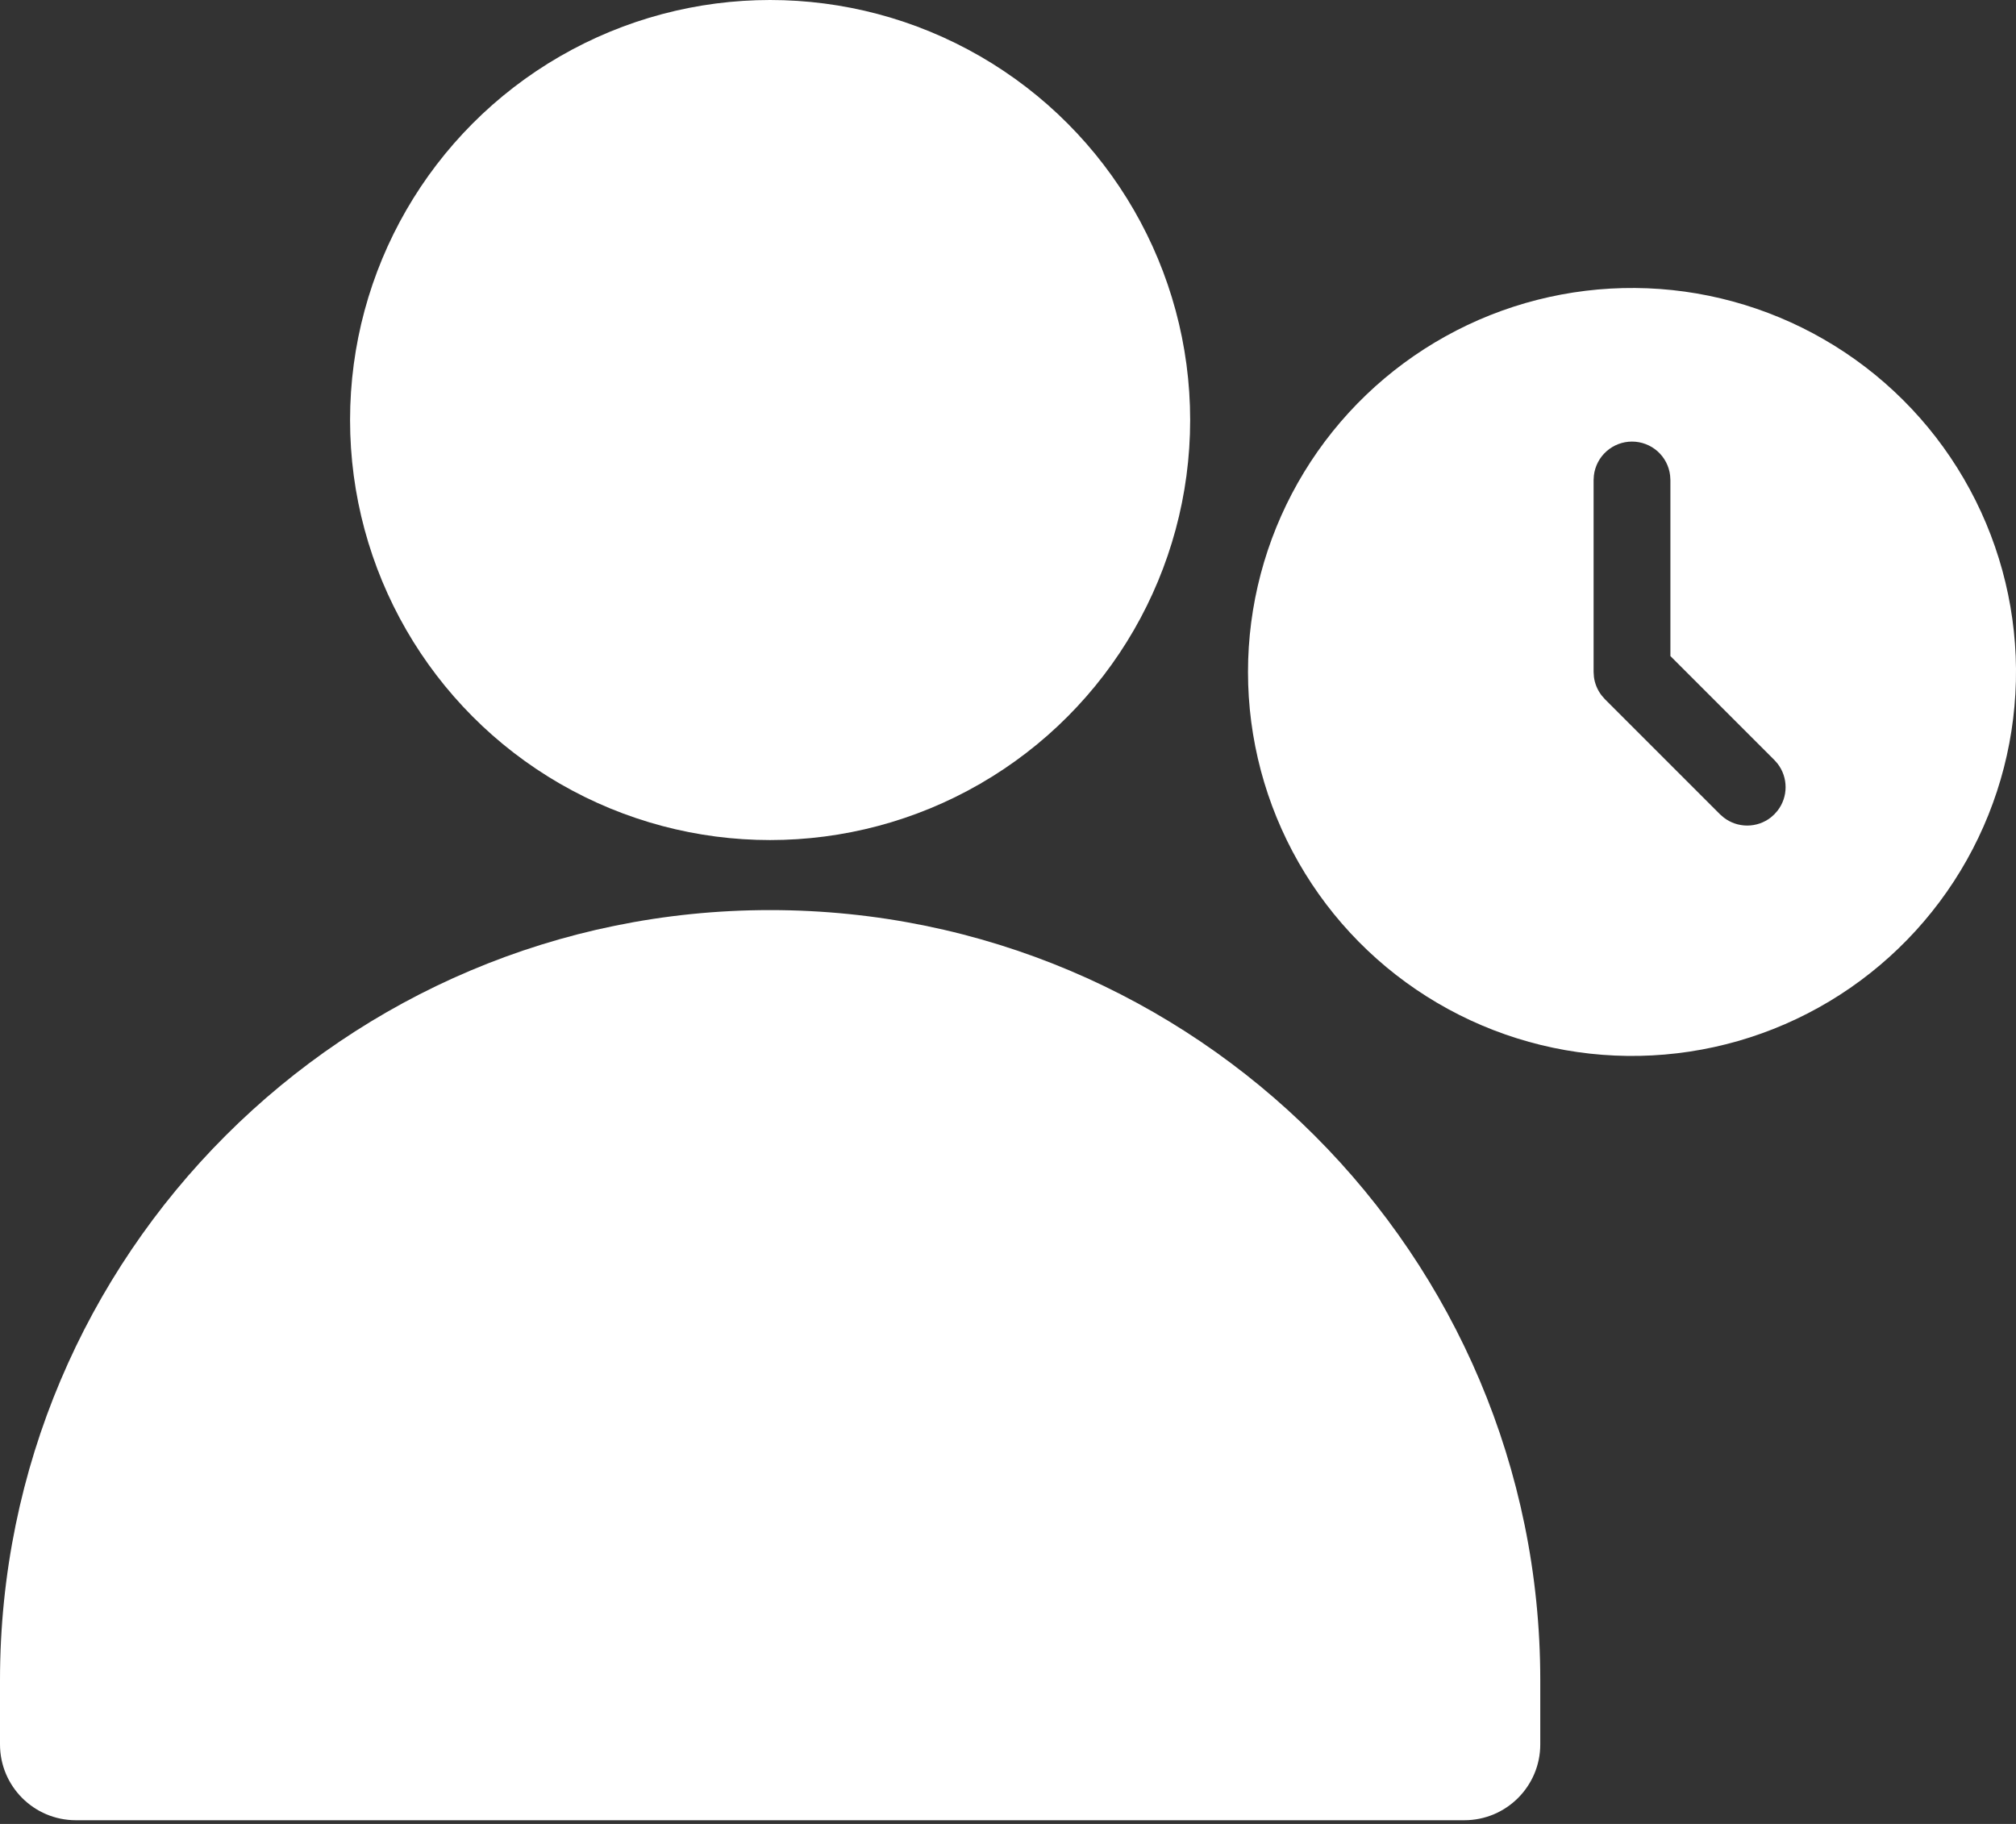 <svg width="42" height="38" viewBox="0 0 42 38" fill="none" xmlns="http://www.w3.org/2000/svg">
<rect x="0" y="0" width="42" height="38" fill="#333333" stroke="none"/>
<path d="M16.044 18.961C24.905 18.961 32.089 26.145 32.089 35.006V36.343C32.089 37.215 31.38 37.923 30.508 37.923H1.58C0.707 37.923 0 37.215 0 36.343V35.006C0 26.145 7.183 18.961 16.044 18.961Z" fill="white"/>
<circle cx="16.044" cy="8.751" r="8.751" fill="white"/>
<path d="M38 7.072C39.207 7.769 40.211 8.768 40.912 9.972C41.614 11.176 41.989 12.542 42 13.935C42.011 15.329 41.658 16.701 40.976 17.916C40.294 19.131 39.307 20.146 38.111 20.863C36.916 21.579 35.555 21.97 34.162 21.998C32.769 22.027 31.392 21.69 30.169 21.023C28.946 20.356 27.918 19.381 27.188 18.195C26.457 17.008 26.049 15.652 26.004 14.259L26 14L26.004 13.741C26.049 12.359 26.451 11.013 27.171 9.833C27.891 8.653 28.905 7.679 30.113 7.008C31.321 6.336 32.683 5.989 34.065 6C35.447 6.011 36.803 6.381 38 7.072ZM34 9.2C33.804 9.2 33.615 9.272 33.469 9.402C33.322 9.532 33.229 9.712 33.206 9.906L33.2 10V14L33.207 14.105C33.225 14.243 33.28 14.375 33.365 14.486L33.434 14.566L35.834 16.966L35.91 17.032C36.05 17.141 36.223 17.2 36.4 17.2C36.578 17.2 36.75 17.141 36.891 17.032L36.966 16.965L37.032 16.89C37.141 16.75 37.2 16.578 37.2 16.4C37.2 16.222 37.141 16.05 37.032 15.909L36.966 15.834L34.8 13.668V10L34.794 9.906C34.772 9.712 34.678 9.532 34.532 9.402C34.385 9.272 34.196 9.2 34 9.2Z" fill="white"/>
</svg>
